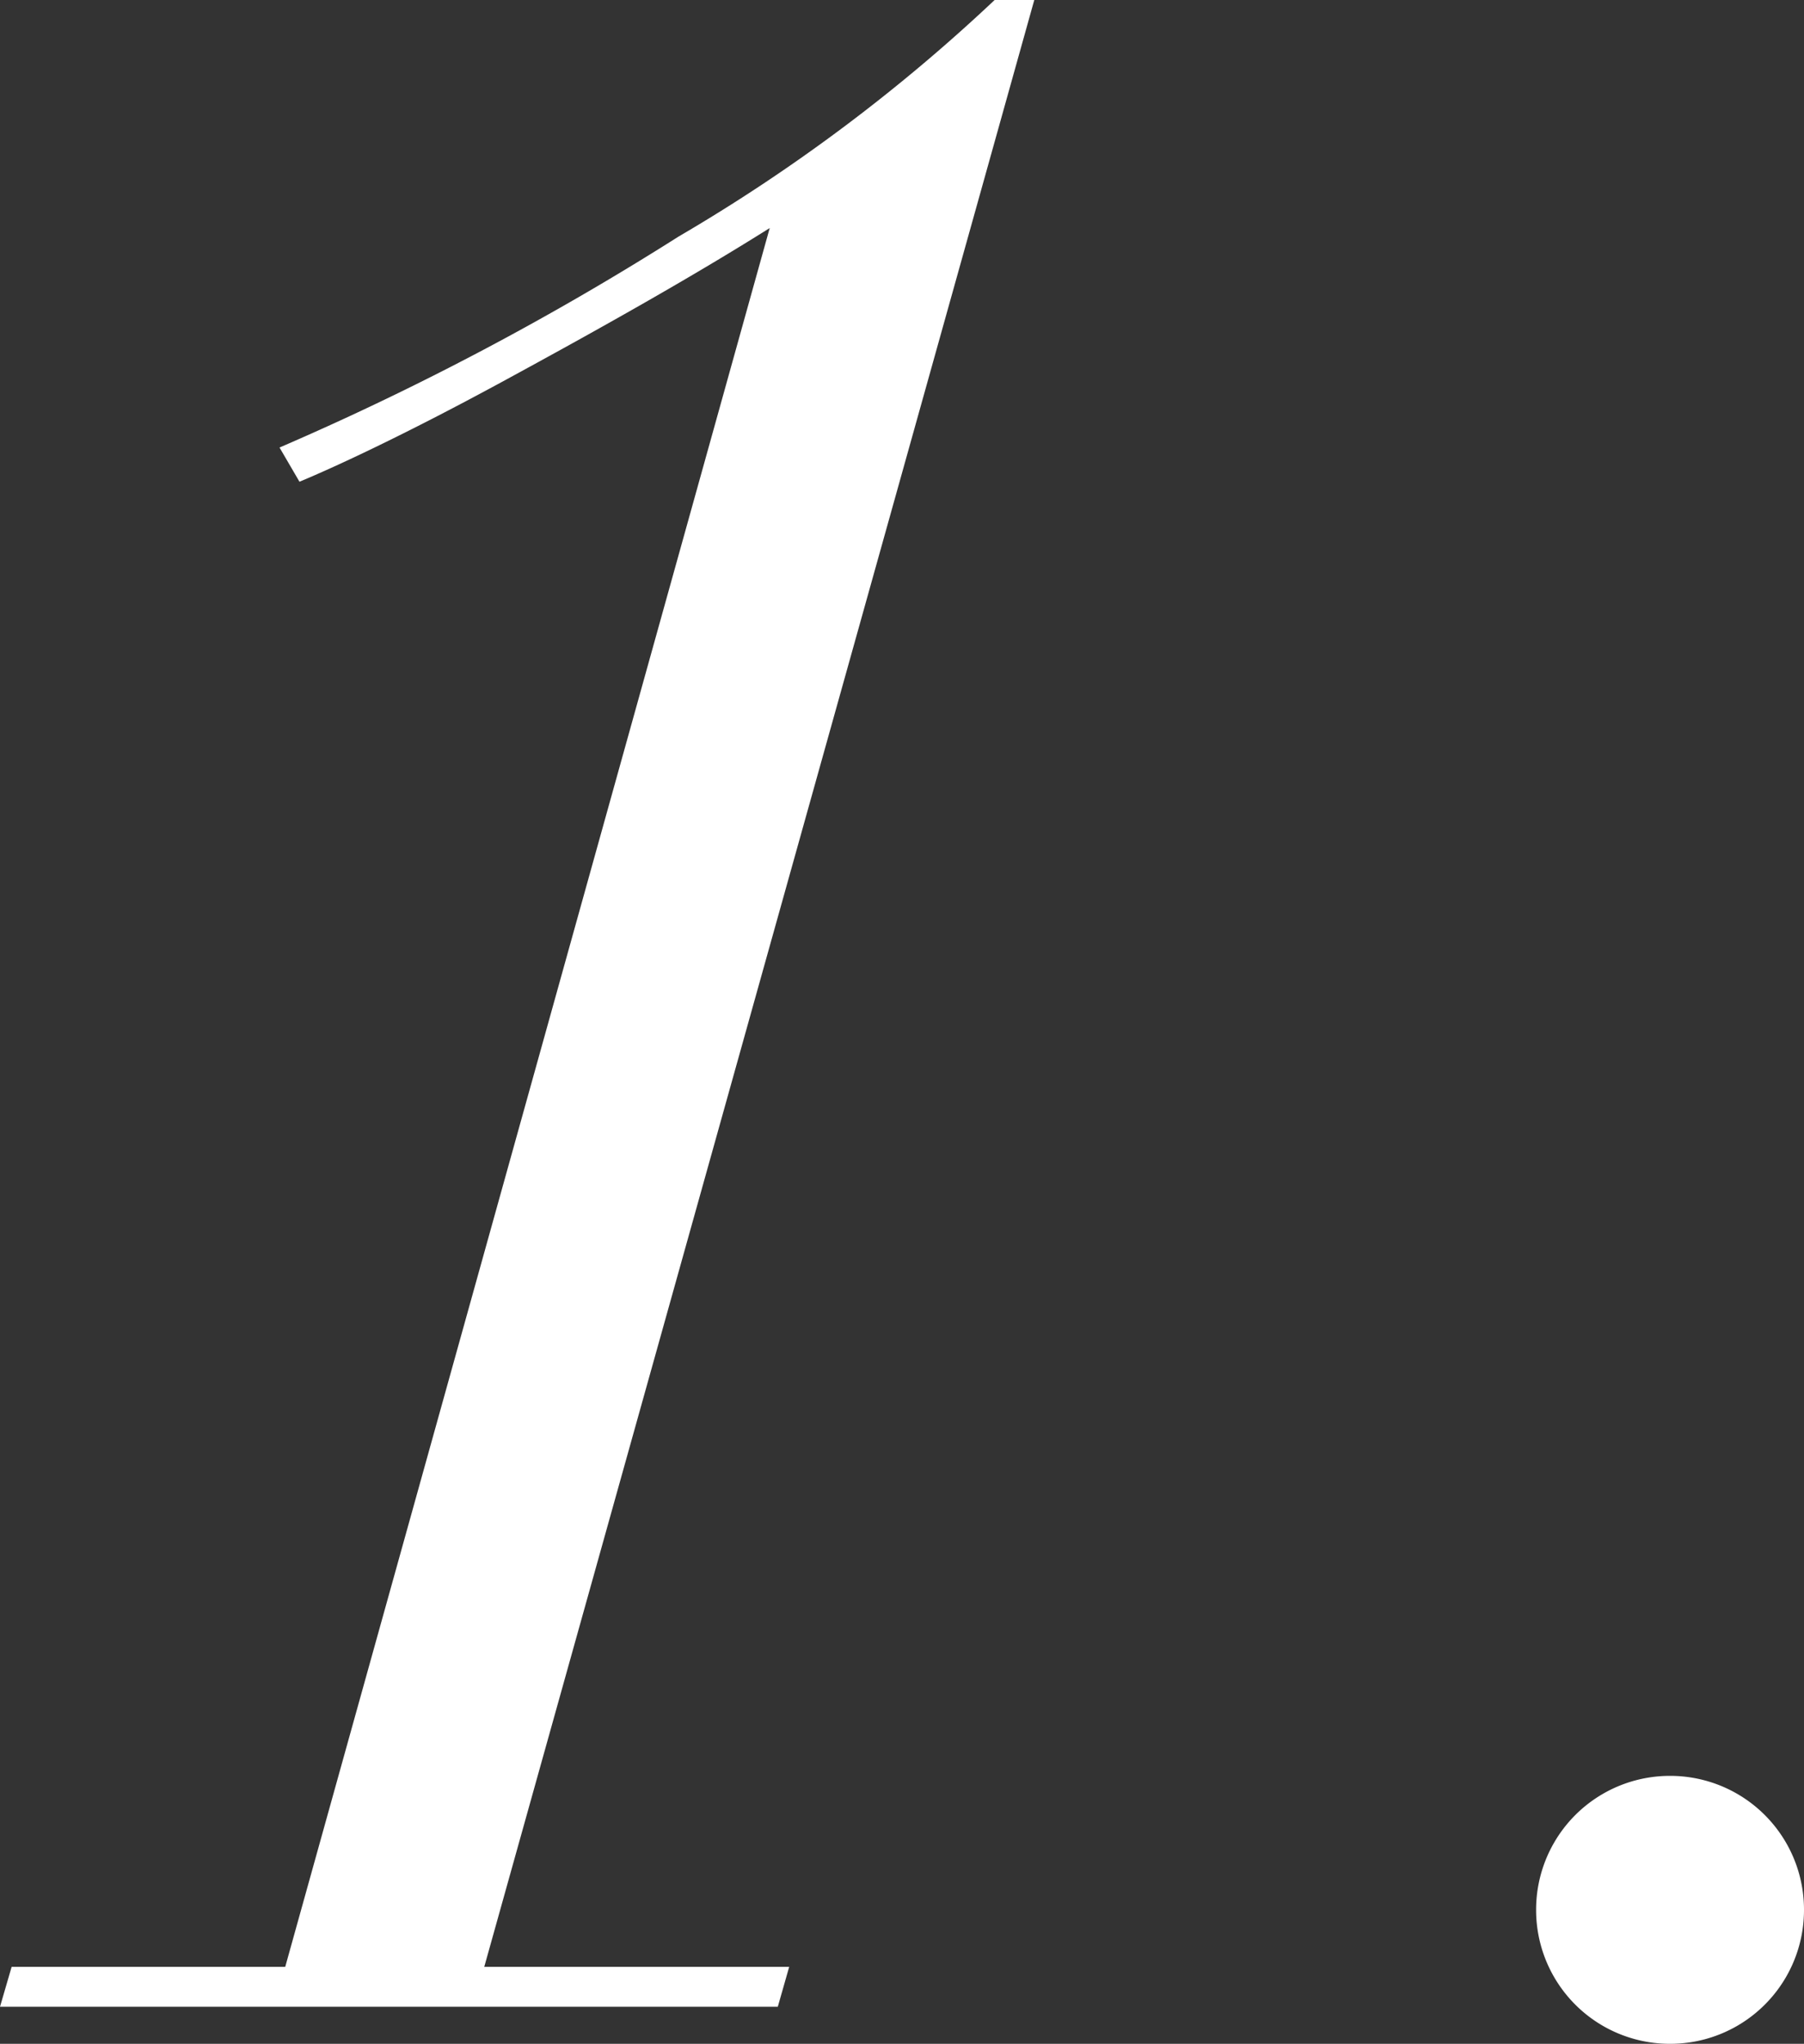 <svg xmlns="http://www.w3.org/2000/svg" width="30.384" height="34.416" viewBox="0 0 30.384 34.416">
  <rect x="0" y="0" width="30.384" height="34.416" fill="#333333" stroke="none"/>
  <path id="num01" d="M-22.176-33.792A29.313,29.313,0,0,1-27.5-29.808a48.214,48.214,0,0,1-6.72,3.552l.336.576c.576-.24,1.728-.768,3.408-1.68s3.216-1.776,4.512-2.592l-8.16,29.28h-4.608L-38.928,0h13.1l.192-.672h-5.136l9.264-33.12ZM-8.544-1.632A2.253,2.253,0,0,0-10.8-3.888a2.253,2.253,0,0,0-2.256,2.256A2.253,2.253,0,0,0-10.8.624,2.253,2.253,0,0,0-8.544-1.632Z" transform="translate(38.928 33.792)" fill="#fff"/>
</svg>
